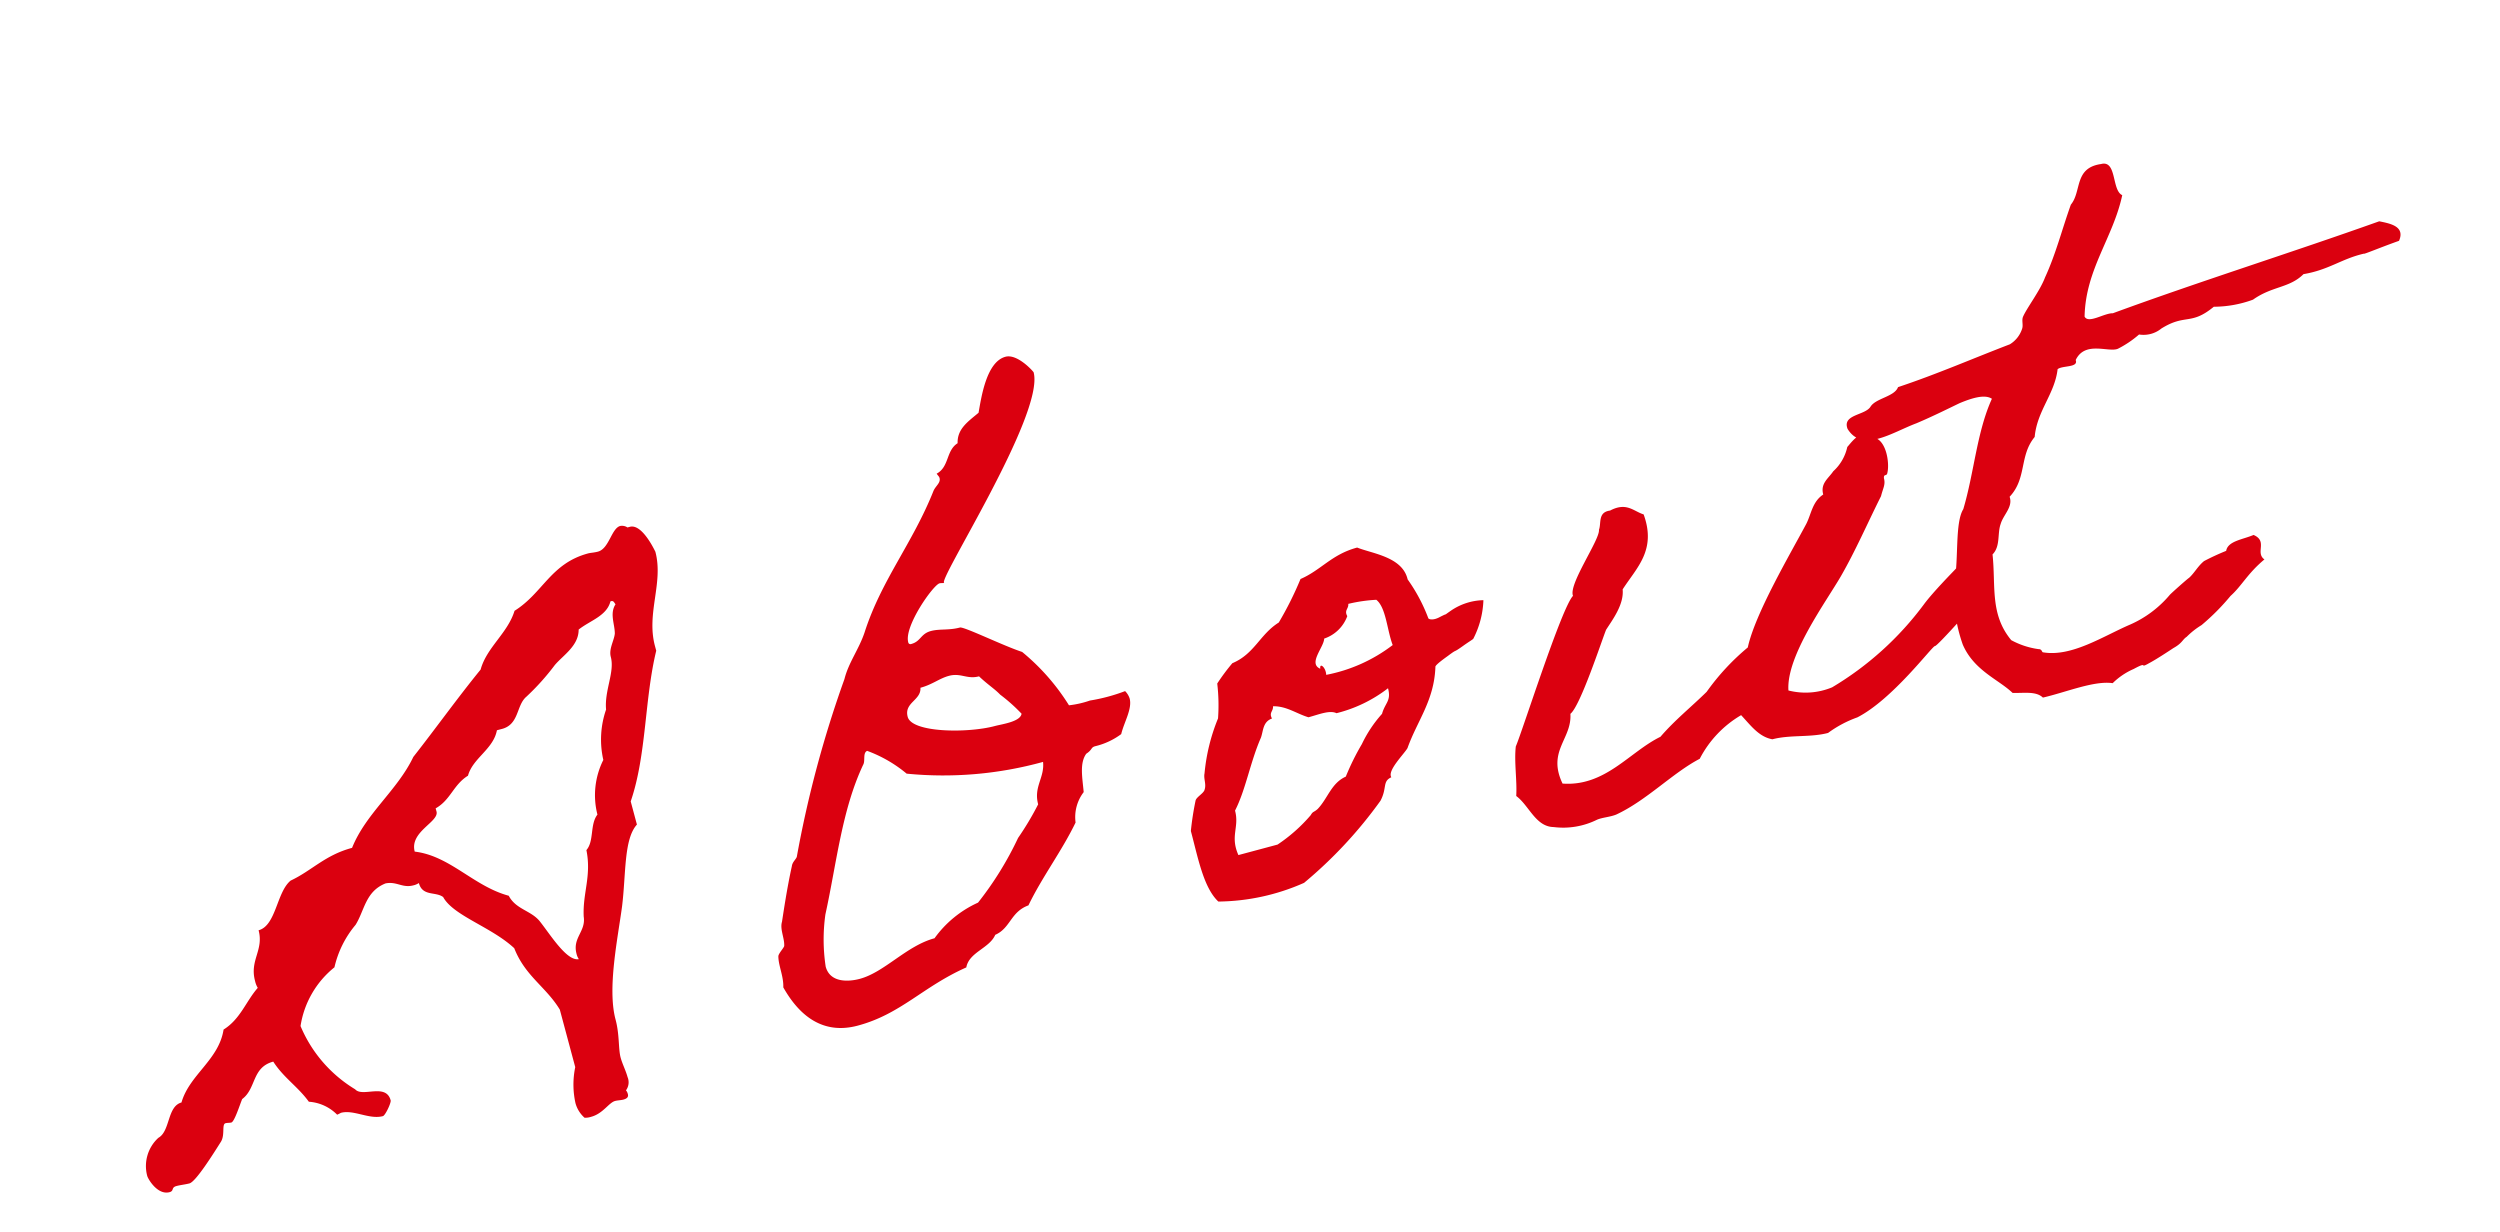 <svg xmlns="http://www.w3.org/2000/svg" width="120.942" height="59.59" viewBox="0 0 120.942 59.59">
  <path id="パス_1215" data-name="パス 1215" d="M20.2,1.64c.6,0,1-.44,1.32-.44.12,0,.28.04.4.04.16,0,.28-.04.28-.2a.435.435,0,0,0-.04-.2.655.655,0,0,0,.24-.6c0-.32-.08-.68-.08-1,0-.44.24-1.08.24-1.84,0-1.56,1.12-3.76,1.72-5.2.6-1.48.92-3.12,1.72-3.64V-12.6c1.32-1.96,1.92-4.6,3.08-6.72v-.24c0-1.64,1.2-2.84,1.2-4.4,0,.04-.24-1.48-.88-1.48h-.12a.478.478,0,0,0-.32-.16c-.44,0-.8.92-1.36.92-.2,0-.36-.04-.48-.04-1.88,0-2.6,1.28-4.16,1.76-.6.96-1.76,1.36-2.32,2.32-1.44,1.04-2.8,2.16-4.24,3.24-1.16,1.36-2.92,2.04-4,3.48-1.36,0-2.16.56-3.28.76-.8.36-1.24,1.92-2.12,1.92,0,1-.8,1.28-.8,2.32a1.107,1.107,0,0,0,.04.36c-.72.48-1.2,1.24-2.12,1.52-.6,1.36-2.16,1.68-2.88,2.88C.52-4.16.36-2.96-.28-2.8a1.848,1.848,0,0,0-1,1.64c0,.16.24,1.04.84,1.04.24,0,.12-.2.4-.2.2,0,.44.04.64.04.32,0,1.48-1.08,2-1.56.28-.28.24-.8.44-.8.08,0,.2.04.28.04.16,0,.64-.76.8-.96.8-.32.84-1.36,1.92-1.36.28.88.84,1.48,1.16,2.32a2.119,2.119,0,0,1,1.16.96,1.732,1.732,0,0,0,.2-.04c.64,0,1.24.68,1.92.68.12,0,.56-.52.56-.64,0-.88-1.28-.48-1.52-.96A6.517,6.517,0,0,1,7.76-6.24a4.528,4.528,0,0,1,2.32-2.32,4.876,4.876,0,0,1,1.52-1.72c.6-.56.88-1.44,1.92-1.56.56.04.72.44,1.28.44a.781.781,0,0,0,.28-.04c0,.68.68.6.96.96.24,1,1.88,2,2.68,3.28.16,1.44,1,2.2,1.36,3.44V-.88A4.148,4.148,0,0,0,19.64.8a1.442,1.442,0,0,0,.24.8A.881.881,0,0,0,20.2,1.64ZM27.56-22.2h.04c.12,0,.12.12.16.2-.4.36-.28.92-.4,1.36-.12.32-.48.64-.48,1.04,0,.76-.72,1.48-.88,2.4a4.438,4.438,0,0,0-.76,2.32,3.8,3.8,0,0,0-.96,2.48c-.48.36-.48,1.2-.96,1.52-.08,1.28-.72,1.96-.96,3.08-.08.72-.8.84-.8,1.64a.781.781,0,0,0,.04.28c-.6-.04-1.04-1.56-1.36-2.28-.28-.6-.96-.84-1.12-1.56-1.52-.88-2.24-2.6-3.84-3.24,0-1,1.52-1.08,1.52-1.6v-.16c.8-.2,1.12-.88,1.92-1.12.44-.76,1.52-.92,1.92-1.76h.2c.92.04,1-.92,1.6-1.2a11.5,11.5,0,0,0,1.72-1.12c.52-.36,1.36-.6,1.56-1.36C26.36-21.56,27.2-21.56,27.56-22.2ZM50.6-11.16a.894.894,0,0,0-.12-.4,8.6,8.6,0,0,1-1.76,0,4.7,4.7,0,0,1-1.04-.04,10.543,10.543,0,0,0-1.52-3.08c-.8-.52-2.4-1.92-2.6-1.92-.56,0-.96-.2-1.4-.2-.52,0-.6.36-1.08.36a.106.106,0,0,1-.12-.12c0-.8,1.88-2.36,2.2-2.36.08,0,.16.04.24.04-.52,0,6.8-6.6,6.8-8.72,0-.04-.52-1.08-1.12-1.08-.96,0-1.64,1.6-1.96,2.28-.6.28-1.2.48-1.36,1.16-.64.2-.68,1-1.36,1.16.04.12.08.16.08.24,0,.24-.28.32-.44.52-1.64,2.2-3.56,3.52-5,5.76-.48.72-1.12,1.2-1.52,1.92a53.7,53.7,0,0,0-4.44,7.68c-.04.12-.28.2-.36.4-.52,1-1,2.12-1.16,2.48-.2.32-.08.8-.2,1.16-.04.08-.36.28-.4.4-.12.44,0,1-.16,1.52.4,1.56,1.28,2.72,3,2.72,2.16,0,3.52-1,5.8-1.36.32-.68,1.32-.6,1.76-1.16.8-.12,1-.88,1.92-.96,1-1.16,2.24-2.12,3.24-3.28a1.989,1.989,0,0,1,.76-1.32c.12-.68.16-1.4.6-1.76.36-.12.28-.24.52-.24a3.448,3.448,0,0,0,1.36-.24C50.04-10.12,50.6-10.64,50.6-11.16Zm-5.24-.64c-.16.36-1.04.24-1.4.24-1.36,0-3.96-.72-3.96-1.52,0-.72.84-.6.96-1.2.6,0,1-.2,1.48-.2.6,0,.8.4,1.4.4.32.52.56.76.76,1.12A8.3,8.3,0,0,1,45.36-11.8ZM33.04-2.44a8.716,8.716,0,0,1,.64-2.44c1.16-2.24,2.08-4.68,3.64-6.52.16-.16.12-.56.36-.6a6.456,6.456,0,0,1,1.56,1.56,18.106,18.106,0,0,0,6.52,1.16c-.12.76-.76,1.04-.76,1.92a14.2,14.2,0,0,1-1.36,1.32,16.009,16.009,0,0,1-2.68,2.52A5.26,5.26,0,0,0,38.48-2.4c-1.4,0-2.76.96-4,.96C33.96-1.44,33.04-1.6,33.04-2.44ZM54.48-9.12a9.253,9.253,0,0,0-1.32,2.4c-.12.24-.04.52-.2.76-.08.16-.48.24-.56.4a13.974,13.974,0,0,0-.6,1.36c0,1.32-.12,2.8.4,3.64a10.451,10.451,0,0,0,4.24.2,21.318,21.318,0,0,0,4.6-2.88c.48-.52.32-.88.8-.96-.12-.36.88-.92,1.12-1.16.8-1.16,1.84-1.88,2.32-3.44,0-.04.08-.12.72-.36.6-.24.2-.04.84-.28.32-.12.48-.16.56-.2a4.391,4.391,0,0,0,.96-1.68,2.886,2.886,0,0,0-1.64.08c-.56.2-.04.04-.6.16-.32.08-.52,0-.56-.08a8.2,8.2,0,0,0-.48-2.08c.04-1.12-1.32-1.64-1.96-2.12-1.28,0-1.96.6-3.04.76a16.347,16.347,0,0,1-1.56,1.76c-1.04.32-1.52,1.16-2.68,1.32a9.951,9.951,0,0,0-.96.76A8.951,8.951,0,0,1,54.48-9.12ZM62-12.84a7.444,7.444,0,0,1,1.36.16c.36.48.12,1.56.2,2.32a7.674,7.674,0,0,1-3.48.56c.08-.36-.16-.68-.2-.36-.52-.4.44-.96.56-1.36a1.8,1.8,0,0,0,1.36-.76C61.72-12.6,61.96-12.6,62-12.84ZM57.2-9c.64.16,1,.64,1.52.96.52,0,1.08-.08,1.36.16A6.731,6.731,0,0,0,62.8-8.4c0,.64-.32.64-.6,1.12a6.11,6.11,0,0,0-1.32,1.16A11.915,11.915,0,0,0,59.72-4.8c-.76.12-1.12.8-1.72,1.16-.24.12-.24.04-.4.2a7.8,7.8,0,0,1-1.92.96H53.72c-.16-1,.4-1.28.4-2.12.76-.84,1.32-2.08,2.12-3.08.2-.28.28-.72.76-.76C56.92-8.76,57.16-8.76,57.2-9ZM88.88-5.6a15.239,15.239,0,0,1-5.32,2.72,3.352,3.352,0,0,1-2.08-.4c.32-1.64,2.88-3.68,3.88-4.68s1.92-2.16,2.88-3.24c.2-.36.36-.48.36-.8.04-.2.12-.08.2-.16.28-.44.44-1.84-.36-1.92-.28-.56-.96.04-1.16.16a2.223,2.223,0,0,1-.96.96c-.32.28-.76.4-.76.96-.6.2-.8.76-1.16,1.16C83.24-9.6,80.88-7.28,80.12-5.8a11.291,11.291,0,0,0-2.48,1.56c-.92.52-1.84.92-2.72,1.52-1.64.32-3.2,1.64-5.16.96-.32-1.72,1-1.96,1.24-3.16.56-.24,2.36-3,2.72-3.48.44-.4,1.16-.96,1.28-1.68.92-.84,2.08-1.4,1.92-3.24-.44-.28-.64-.8-1.52-.6-.6-.08-.56.48-.76.76-.08.48-2.12,2.16-2.04,2.76-.68.4-4.08,5.72-4.56,6.32-.28.72-.36,1.6-.6,2.32.48.6.52,1.68,1.36,1.92a3.682,3.682,0,0,0,2.12.2c.28-.04.64.04.96,0,1.6-.28,3.16-1.24,4.6-1.56a5.225,5.225,0,0,1,2.48-1.52c.32.6.56,1.24,1.16,1.52.88,0,1.8.4,2.68.4a5.508,5.508,0,0,1,1.56-.36c1.88-.4,4.4-2.4,4.52-2.36s2.64-1.64,2.64-1.64a12.815,12.815,0,0,0-.68-1.72C90.72-6.8,89.48-6.08,88.88-5.6Zm16.28.88c-.56.08-1.28-.04-1.48.4a11.725,11.725,0,0,0-1.16.2c-.36.16-.6.44-.92.6-.04,0-1.08.52-1.12.56a5.3,5.3,0,0,1-2.2.88c-1.4.2-3.16.8-4.44.2-.04-.04,0-.16-.16-.2a3.85,3.85,0,0,1-1.16-.76c-.68-1.48-.04-2.72.2-4.24.48-.28.48-.92.76-1.32.24-.4.8-.64.76-1.16,1.04-.64.96-1.8,1.92-2.48.44-1.2,1.48-1.76,1.92-2.88.28-.12,1,.2.96-.2.68-.8,1.64.08,2.12,0a4.949,4.949,0,0,0,1.16-.4,1.367,1.367,0,0,0,1.12,0c1.32-.4,1.4.24,2.72-.36a5.544,5.544,0,0,0,1.92.16c1.08-.4,1.84-.08,2.68-.56,1.24.12,1.96-.24,3.08-.2-.04.04.8-.08,1.8-.16.48-.6-.2-.92-.68-1.16-4.44.36-9.16.56-13.6.96-.4-.12-1.28.2-1.36-.2.64-2.2,2.32-3.32,3.28-5.2-.44-.36.2-1.72-.6-1.72-1.32-.16-1.24,1.04-1.92,1.52-.72,1.04-1.32,2.12-2.12,3.08-.4.56-1.24,1.2-1.52,1.56-.12.16-.08.4-.2.56a1.369,1.369,0,0,1-.76.56c-1.92.2-3.76.48-5.76.6-.28.4-1.16.24-1.52.56-.36.36-1.44,0-1.36.76.4,1.32,2.04.72,3.28.6.88-.12,1.84-.32,2.28-.4.6-.08,1.28-.12,1.56.2-1.12,1.36-1.76,3.24-2.72,4.8-.56.52-.84,2.28-1.32,3.28a7.348,7.348,0,0,0-.4,3.04c.2,1.36,1.24,2.08,1.72,2.88.52.16,1.12.2,1.36.6,1.16.04,2.6-.16,3.44.2a3.343,3.343,0,0,1,1.16-.4c.84-.2.2.08.8-.08.36-.08,1.08-.32,1.32-.4.48-.12.52-.28.76-.36a3.8,3.8,0,0,1,.84-.36,10.894,10.894,0,0,0,1.72-1c.64-.32,1.08-.84,2.04-1.28C105-3.88,105.76-4.24,105.16-4.72Z" transform="matrix(0.966, -0.259, 0.259, 0.966, 8.659, 57.675)" fill="#db000f"/>
</svg>
